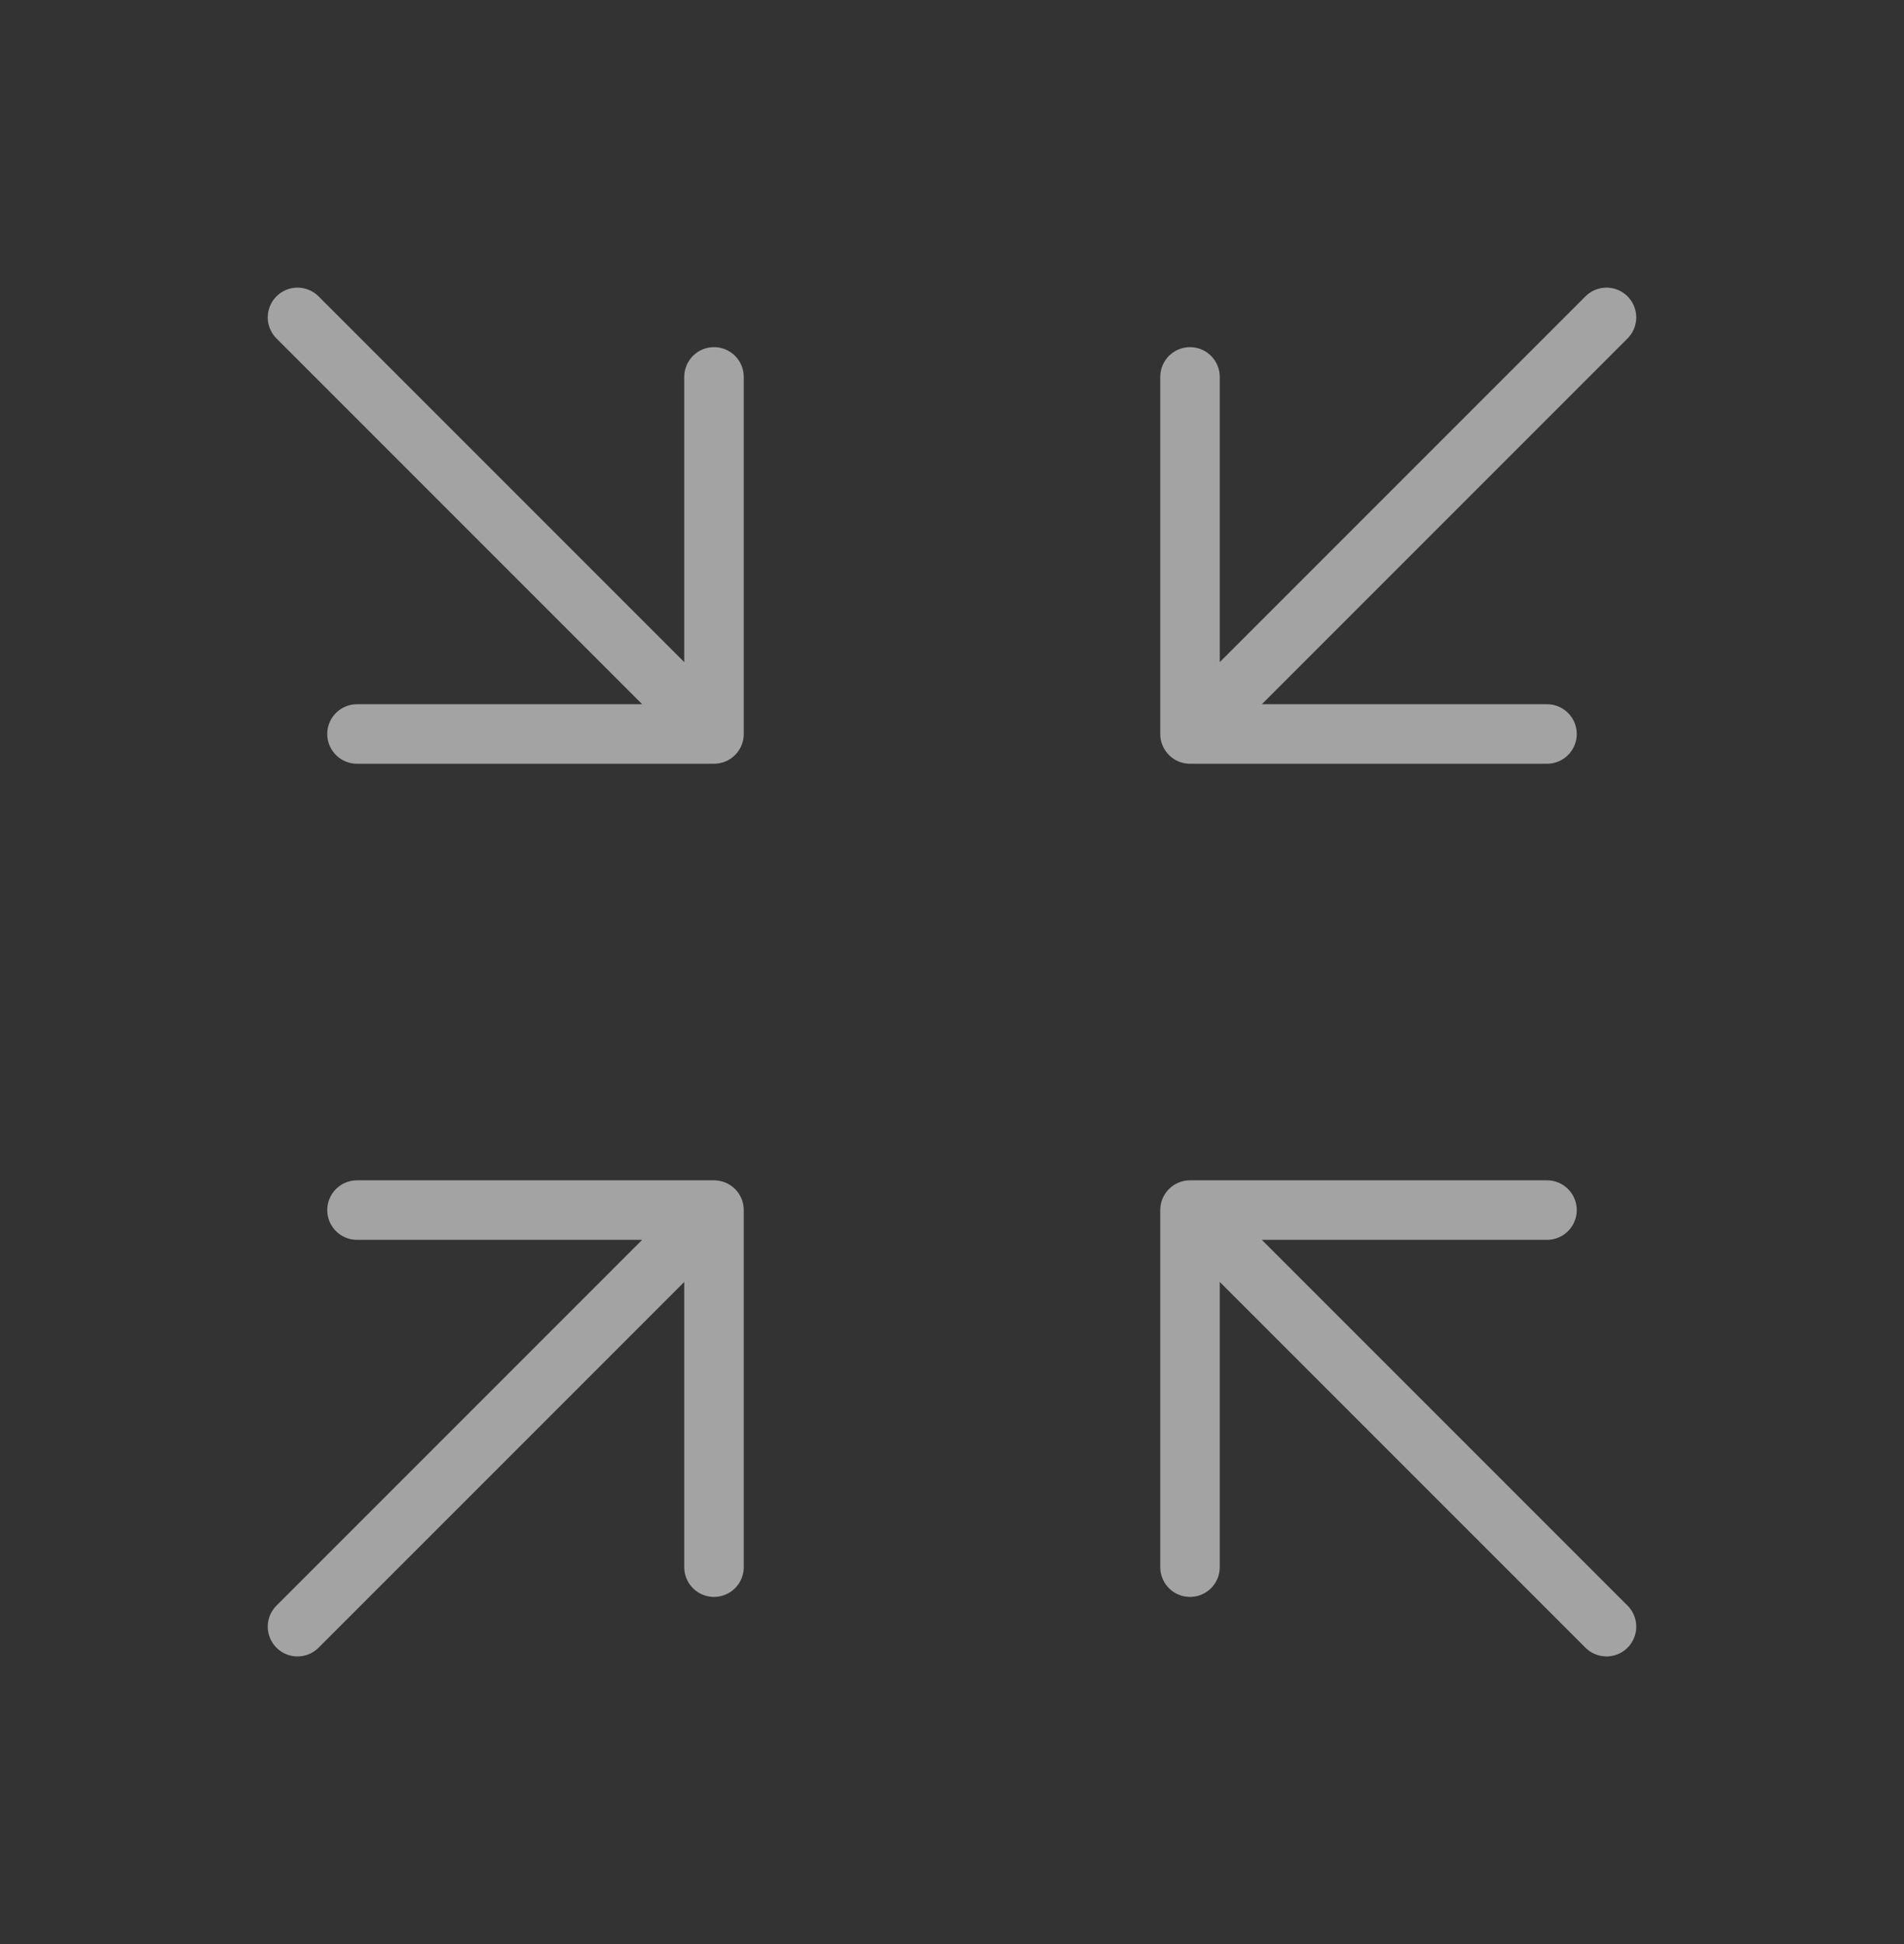<svg xmlns="http://www.w3.org/2000/svg" width="48" height="49" viewBox="0 0 48 49" fill="none"><rect x="0" y="0" width="48" height="49" fill="#333333" stroke="none"/><path d="M18 18.5L18 9.5M18 18.5L9 18.5M18 18.5L7.5 8M18 30.5L18 39.5M18 30.5L9 30.5M18 30.5L7.5 41M30 18.5H39M30 18.5V9.5M30 18.5L40.5 8M30 30.5H39M30 30.5L30 39.5M30 30.5L40.5 41" stroke="white" stroke-opacity="0.55" stroke-width="1.5" stroke-linecap="round" stroke-linejoin="round"/></svg>